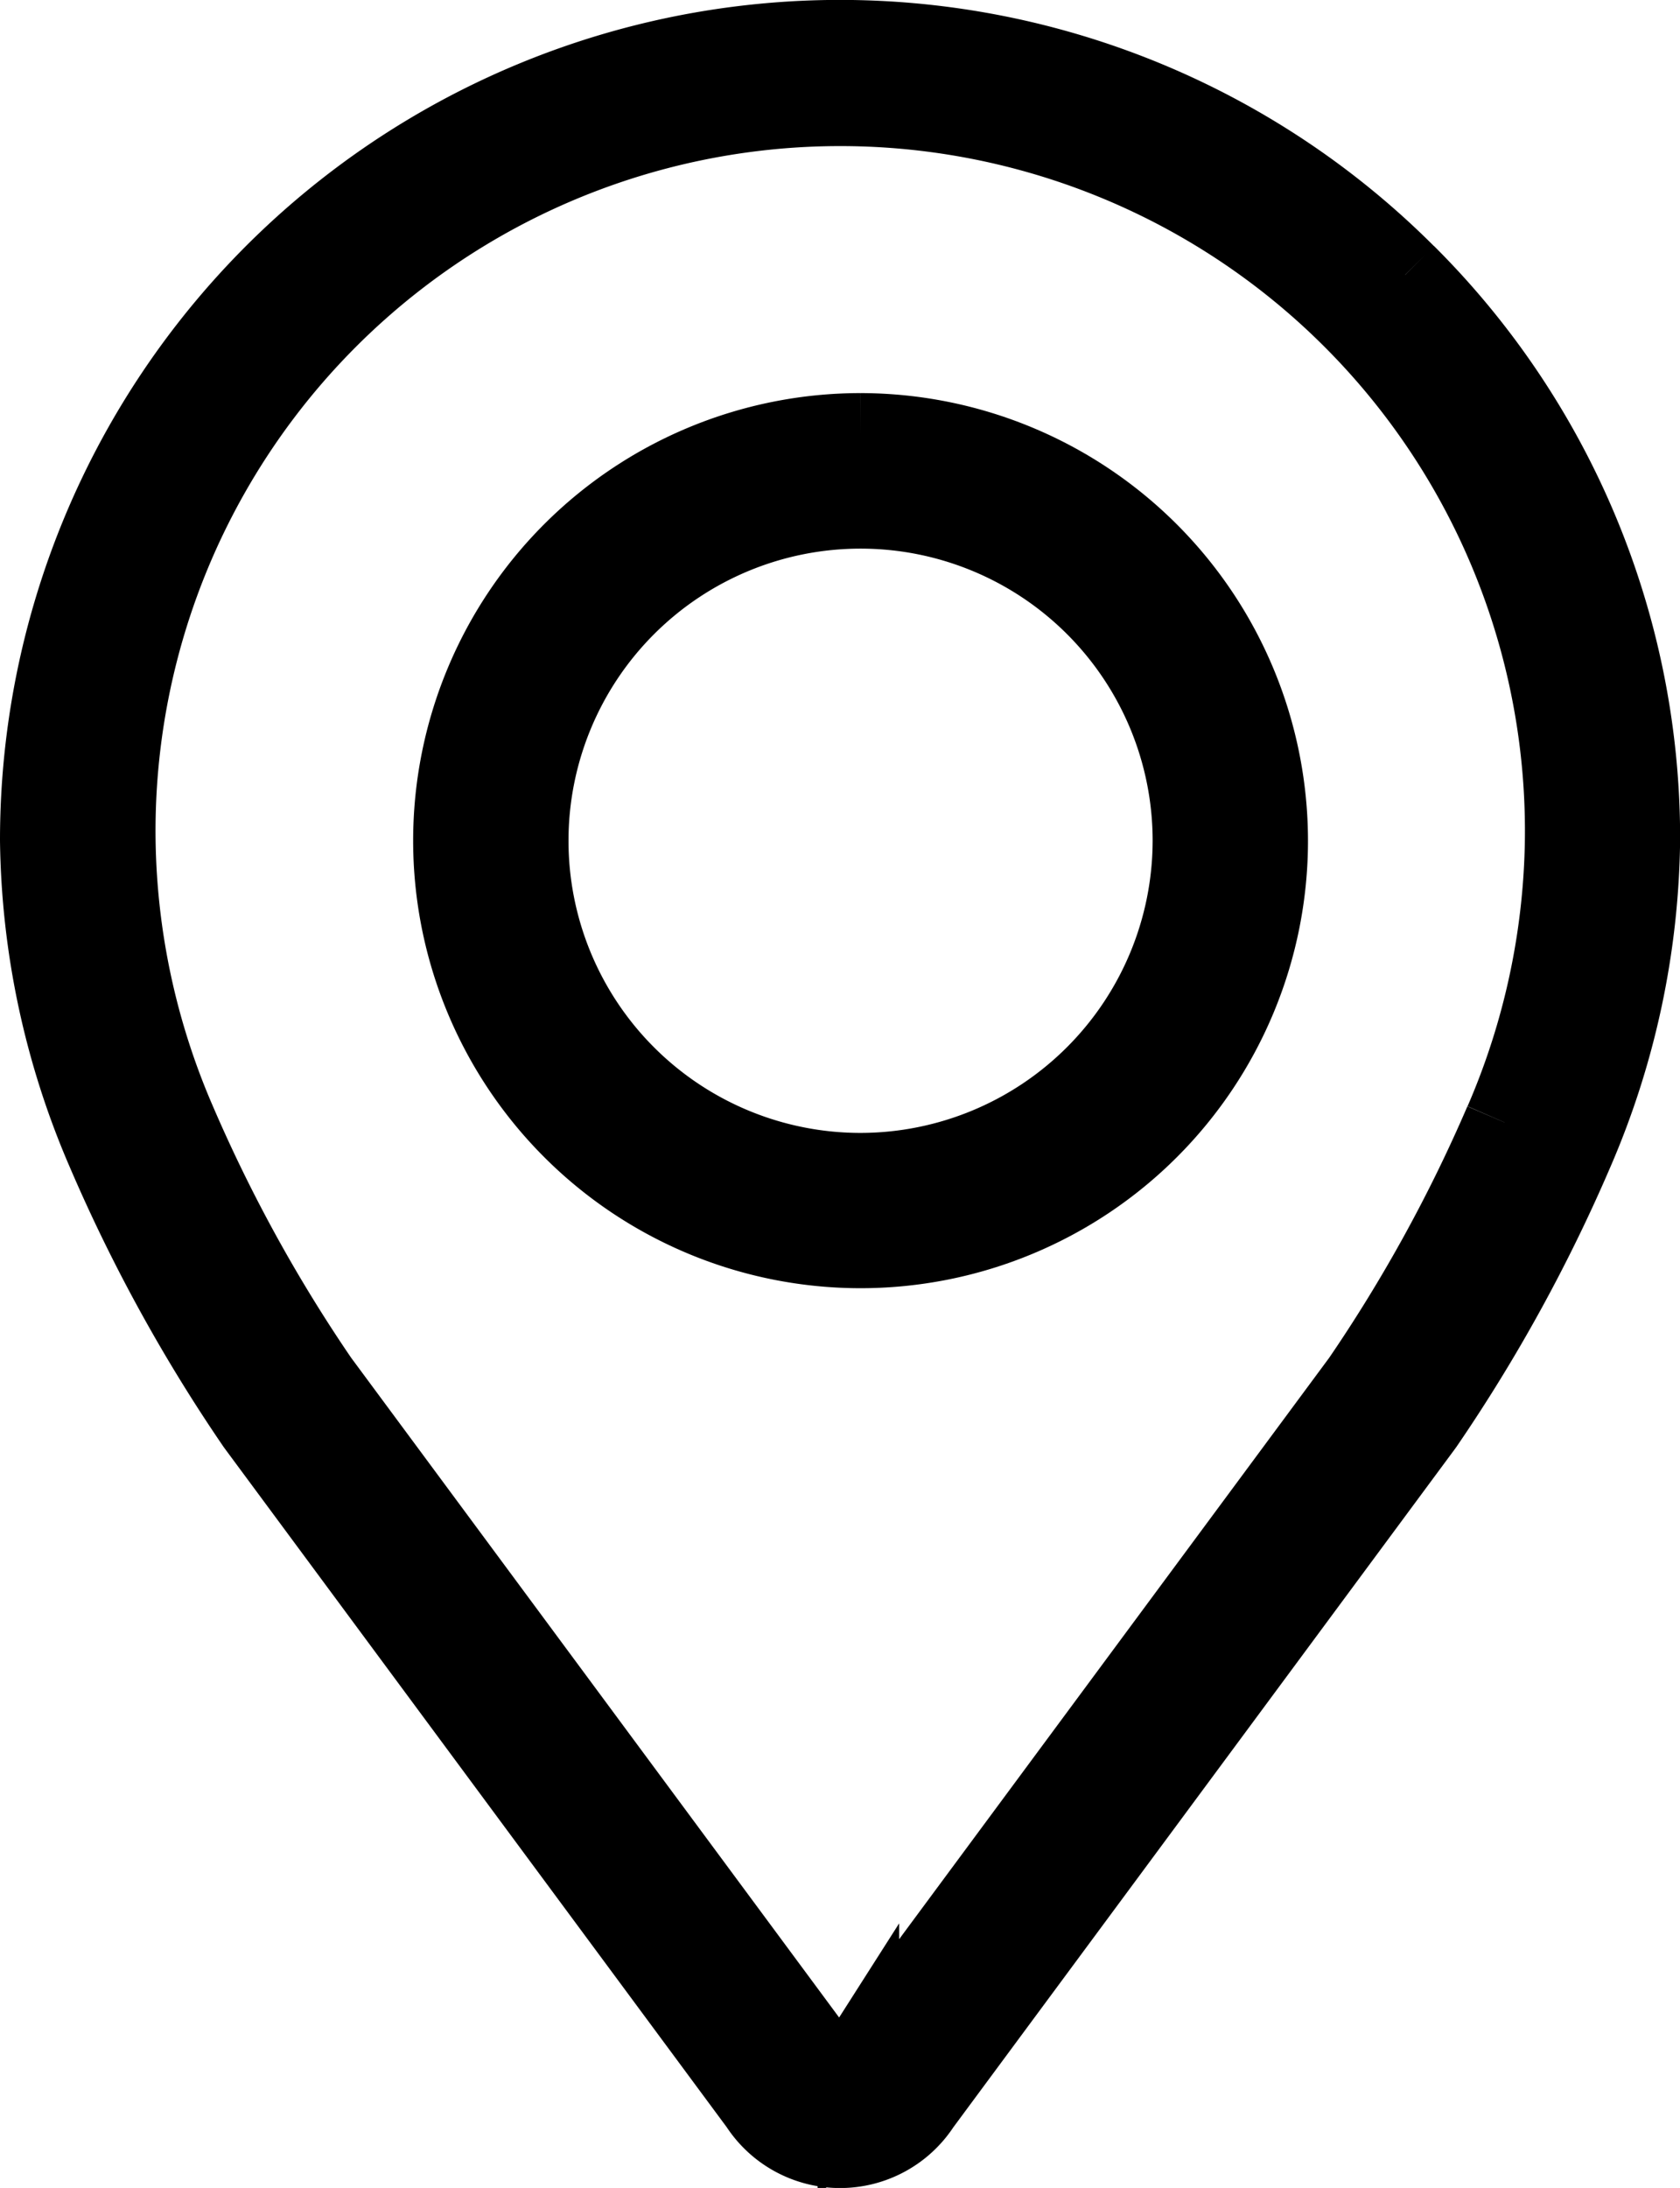<svg xmlns="http://www.w3.org/2000/svg" width="14.415" height="18.768" viewBox="0 0 14.415 18.768">
  <g id="Icon_recogida_en_tienda" data-name="Icon recogida en tienda" transform="translate(0.35 0.35)">
    <path id="Trazado_890" data-name="Trazado 890" d="M568.776,17.2a3.489,3.489,0,1,0,3.489,3.489,3.493,3.493,0,0,0-3.489-3.489m0,6.346a2.856,2.856,0,1,1,2.856-2.856,2.86,2.86,0,0,1-2.856,2.856" transform="translate(-561.742 -13.828)" stroke="#000" stroke-width="0.7"/>
    <path id="Trazado_891" data-name="Trazado 891" d="M563.263,5.469a6.857,6.857,0,0,0-11.706,4.849,6.908,6.908,0,0,0,.569,2.663,13.739,13.739,0,0,0,1.283,2.336l.01.014,4.311,5.827a.817.817,0,0,0,1.37,0l4.31-5.827.01-.014a13.758,13.758,0,0,0,1.284-2.336,6.911,6.911,0,0,0,.569-2.663,6.814,6.814,0,0,0-2.009-4.849m.855,7.271a13.158,13.158,0,0,1-1.222,2.221l-4.312,5.828-.013.02a.185.185,0,0,1-.312,0l-.013-.02-4.312-5.828a13.151,13.151,0,0,1-1.222-2.221,6.292,6.292,0,0,1-.521-2.422,6.225,6.225,0,1,1,12.449,0,6.3,6.3,0,0,1-.521,2.422" transform="translate(-551.557 -3.461)" stroke="#000" stroke-width="0.7"/>
  </g>
</svg>

